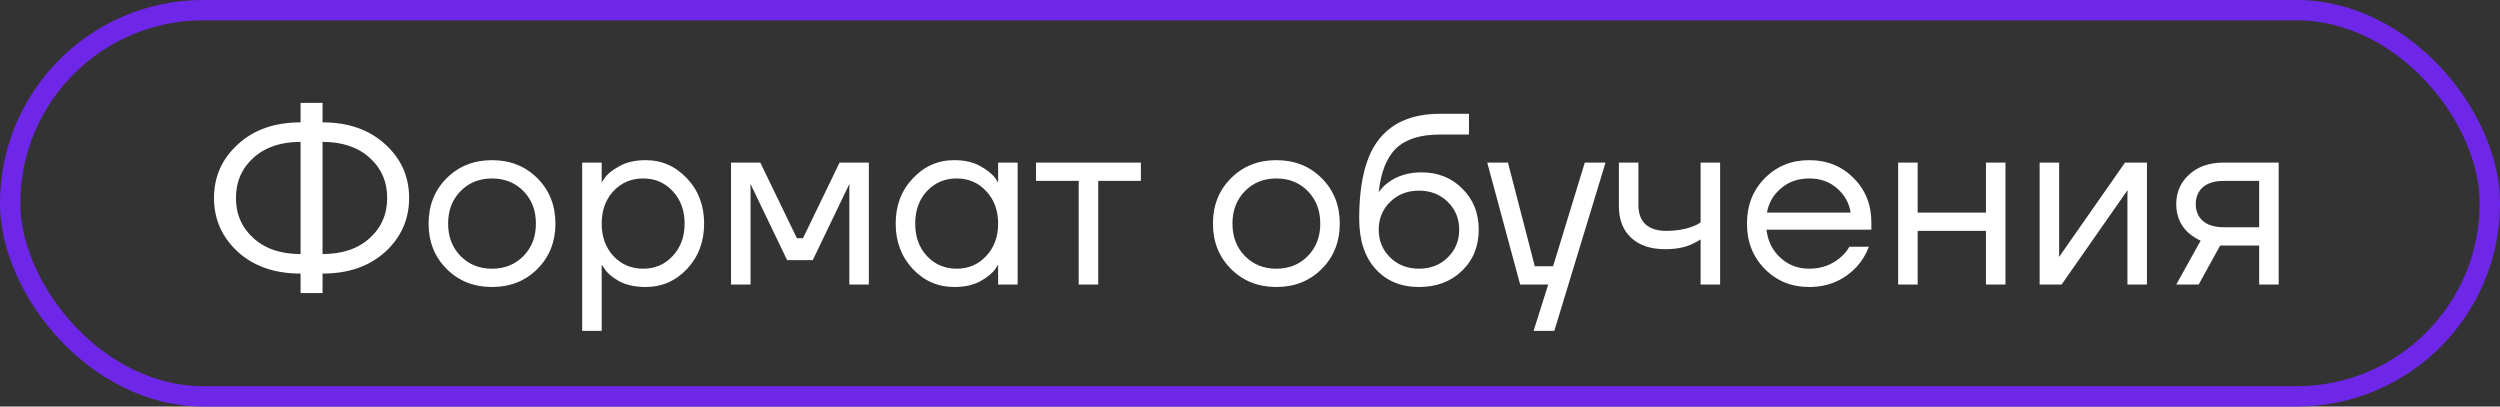 <?xml version="1.0" encoding="UTF-8"?> <svg xmlns="http://www.w3.org/2000/svg" width="123" height="20" viewBox="0 0 123 20" fill="none"><rect x="0" y="0" width="123" height="20" fill="#333333" stroke="none"/><rect x="0.5" y="0.5" width="122" height="19" rx="9.5" stroke="#6E27E8"></rect><path d="M11.705 12.392C10.921 11.672 10.529 10.788 10.529 9.74C10.529 8.692 10.921 7.812 11.705 7.1C12.489 6.38 13.517 6.02 14.789 6.02V5.06H15.869V6.02C17.141 6.02 18.169 6.38 18.953 7.1C19.737 7.812 20.129 8.692 20.129 9.74C20.129 10.788 19.737 11.672 18.953 12.392C18.169 13.104 17.141 13.46 15.869 13.46V14.42H14.789V13.46C13.517 13.46 12.489 13.104 11.705 12.392ZM15.869 6.98V12.5C16.837 12.5 17.609 12.24 18.185 11.72C18.761 11.2 19.049 10.54 19.049 9.74C19.049 8.94 18.761 8.28 18.185 7.76C17.609 7.24 16.837 6.98 15.869 6.98ZM12.473 7.76C11.897 8.28 11.609 8.94 11.609 9.74C11.609 10.54 11.897 11.2 12.473 11.72C13.049 12.24 13.821 12.5 14.789 12.5V6.98C13.821 6.98 13.049 7.24 12.473 7.76ZM21.975 13.232C21.383 12.64 21.087 11.896 21.087 11C21.087 10.104 21.383 9.36 21.975 8.768C22.567 8.176 23.311 7.88 24.207 7.88C25.103 7.88 25.847 8.176 26.439 8.768C27.031 9.36 27.327 10.104 27.327 11C27.327 11.896 27.031 12.64 26.439 13.232C25.847 13.824 25.103 14.12 24.207 14.12C23.311 14.12 22.567 13.824 21.975 13.232ZM22.659 9.404C22.251 9.82 22.047 10.352 22.047 11C22.047 11.648 22.251 12.18 22.659 12.596C23.067 13.012 23.583 13.22 24.207 13.22C24.831 13.22 25.347 13.012 25.755 12.596C26.163 12.18 26.367 11.648 26.367 11C26.367 10.352 26.163 9.82 25.755 9.404C25.347 8.988 24.831 8.78 24.207 8.78C23.583 8.78 23.067 8.988 22.659 9.404ZM28.643 16.28V8H29.603V8.96H29.615L29.735 8.78C29.871 8.572 30.115 8.372 30.467 8.18C30.819 7.98 31.251 7.88 31.763 7.88C32.563 7.88 33.243 8.18 33.803 8.78C34.363 9.372 34.643 10.112 34.643 11C34.643 11.888 34.363 12.632 33.803 13.232C33.243 13.824 32.563 14.12 31.763 14.12C31.251 14.12 30.815 14.024 30.455 13.832C30.103 13.632 29.863 13.424 29.735 13.208L29.615 13.04H29.603V16.28H28.643ZM30.179 9.404C29.795 9.82 29.603 10.352 29.603 11C29.603 11.648 29.795 12.18 30.179 12.596C30.571 13.012 31.059 13.22 31.643 13.22C32.227 13.22 32.711 13.012 33.095 12.596C33.487 12.18 33.683 11.648 33.683 11C33.683 10.352 33.487 9.82 33.095 9.404C32.711 8.988 32.227 8.78 31.643 8.78C31.059 8.78 30.571 8.988 30.179 9.404ZM35.967 14V8H37.407L39.207 11.72H39.507L41.307 8H42.747V14H41.787V9.2L41.799 9.08H41.775L39.987 12.8H38.727L36.939 9.08H36.915L36.927 9.2V14H35.967ZM44.908 13.232C44.348 12.632 44.068 11.888 44.068 11C44.068 10.112 44.348 9.372 44.908 8.78C45.468 8.18 46.148 7.88 46.948 7.88C47.452 7.88 47.876 7.976 48.22 8.168C48.572 8.36 48.828 8.568 48.988 8.792L49.096 8.972H49.108V8H50.068V14H49.108V13.04H49.096L48.988 13.208C48.844 13.424 48.596 13.632 48.244 13.832C47.892 14.024 47.46 14.12 46.948 14.12C46.148 14.12 45.468 13.824 44.908 13.232ZM45.604 9.404C45.22 9.82 45.028 10.352 45.028 11C45.028 11.648 45.22 12.18 45.604 12.596C45.996 13.012 46.484 13.22 47.068 13.22C47.652 13.22 48.136 13.012 48.52 12.596C48.912 12.18 49.108 11.648 49.108 11C49.108 10.352 48.912 9.82 48.52 9.404C48.136 8.988 47.652 8.78 47.068 8.78C46.484 8.78 45.996 8.988 45.604 9.404ZM50.972 8.9V8H56.132V8.9H54.032V14H53.072V8.9H50.972ZM60.565 13.232C59.973 12.64 59.677 11.896 59.677 11C59.677 10.104 59.973 9.36 60.565 8.768C61.157 8.176 61.901 7.88 62.797 7.88C63.693 7.88 64.437 8.176 65.029 8.768C65.621 9.36 65.917 10.104 65.917 11C65.917 11.896 65.621 12.64 65.029 13.232C64.437 13.824 63.693 14.12 62.797 14.12C61.901 14.12 61.157 13.824 60.565 13.232ZM61.249 9.404C60.841 9.82 60.637 10.352 60.637 11C60.637 11.648 60.841 12.18 61.249 12.596C61.657 13.012 62.173 13.22 62.797 13.22C63.421 13.22 63.937 13.012 64.345 12.596C64.753 12.18 64.957 11.648 64.957 11C64.957 10.352 64.753 9.82 64.345 9.404C63.937 8.988 63.421 8.78 62.797 8.78C62.173 8.78 61.657 8.988 61.249 9.404ZM66.873 10.76C66.873 8.952 67.205 7.64 67.869 6.824C68.533 6.008 69.521 5.6 70.833 5.6H72.273V6.62H70.833C69.881 6.62 69.169 6.844 68.697 7.292C68.233 7.732 67.945 8.448 67.833 9.44H67.845C67.965 9.264 68.125 9.104 68.325 8.96C68.773 8.64 69.309 8.48 69.933 8.48C70.749 8.48 71.421 8.748 71.949 9.284C72.485 9.812 72.753 10.484 72.753 11.3C72.753 12.124 72.477 12.8 71.925 13.328C71.381 13.856 70.677 14.12 69.813 14.12C68.925 14.12 68.213 13.824 67.677 13.232C67.141 12.64 66.873 11.816 66.873 10.76ZM68.397 9.932C68.021 10.3 67.833 10.756 67.833 11.3C67.833 11.844 68.021 12.3 68.397 12.668C68.773 13.036 69.245 13.22 69.813 13.22C70.381 13.22 70.853 13.036 71.229 12.668C71.605 12.3 71.793 11.844 71.793 11.3C71.793 10.756 71.605 10.3 71.229 9.932C70.853 9.564 70.381 9.38 69.813 9.38C69.245 9.38 68.773 9.564 68.397 9.932ZM73.172 8H74.192L75.512 13.1H76.412L77.972 8H78.992L76.472 16.28H75.452L76.172 14H74.792L73.172 8ZM79.65 10.16V8H80.61V10.1C80.61 10.5 80.726 10.812 80.958 11.036C81.198 11.252 81.542 11.36 81.99 11.36C82.462 11.36 82.878 11.292 83.238 11.156C83.406 11.1 83.55 11.028 83.67 10.94V8H84.63V14H83.67V11.78C83.51 11.884 83.362 11.964 83.226 12.02C82.874 12.18 82.442 12.26 81.93 12.26C81.21 12.26 80.65 12.072 80.25 11.696C79.85 11.32 79.65 10.808 79.65 10.16ZM86.827 13.232C86.243 12.64 85.951 11.896 85.951 11C85.951 10.104 86.243 9.36 86.827 8.768C87.411 8.176 88.139 7.88 89.011 7.88C89.883 7.88 90.611 8.172 91.195 8.756C91.779 9.34 92.071 10.068 92.071 10.94V11.3H86.911C86.975 11.86 87.203 12.32 87.595 12.68C87.987 13.04 88.459 13.22 89.011 13.22C89.603 13.22 90.111 13.04 90.535 12.68C90.727 12.52 90.879 12.34 90.991 12.14H91.951C91.807 12.516 91.603 12.848 91.339 13.136C90.715 13.792 89.939 14.12 89.011 14.12C88.139 14.12 87.411 13.824 86.827 13.232ZM86.935 10.46H91.051C90.979 9.988 90.759 9.592 90.391 9.272C90.023 8.944 89.563 8.78 89.011 8.78C88.459 8.78 87.995 8.944 87.619 9.272C87.243 9.592 87.015 9.988 86.935 10.46ZM93.389 14V8H94.349V10.46H97.709V8H98.669V14H97.709V11.36H94.349V14H93.389ZM100.35 14V8H101.31V12.5L101.298 12.62H101.322L104.55 8H105.63V14H104.67V9.5L104.682 9.38H104.658L101.43 14H100.35ZM107.071 14L108.271 11.84C108.071 11.752 107.871 11.624 107.671 11.456C107.271 11.088 107.071 10.616 107.071 10.04C107.071 9.456 107.283 8.972 107.707 8.588C108.131 8.196 108.695 8 109.399 8H112.111V14H111.151V12.08H109.231L108.175 14H107.071ZM108.379 9.212C108.147 9.42 108.031 9.696 108.031 10.04C108.031 10.384 108.147 10.66 108.379 10.868C108.619 11.076 108.963 11.18 109.411 11.18H111.151V8.9H109.411C108.963 8.9 108.619 9.004 108.379 9.212Z" fill="white"></path></svg> 